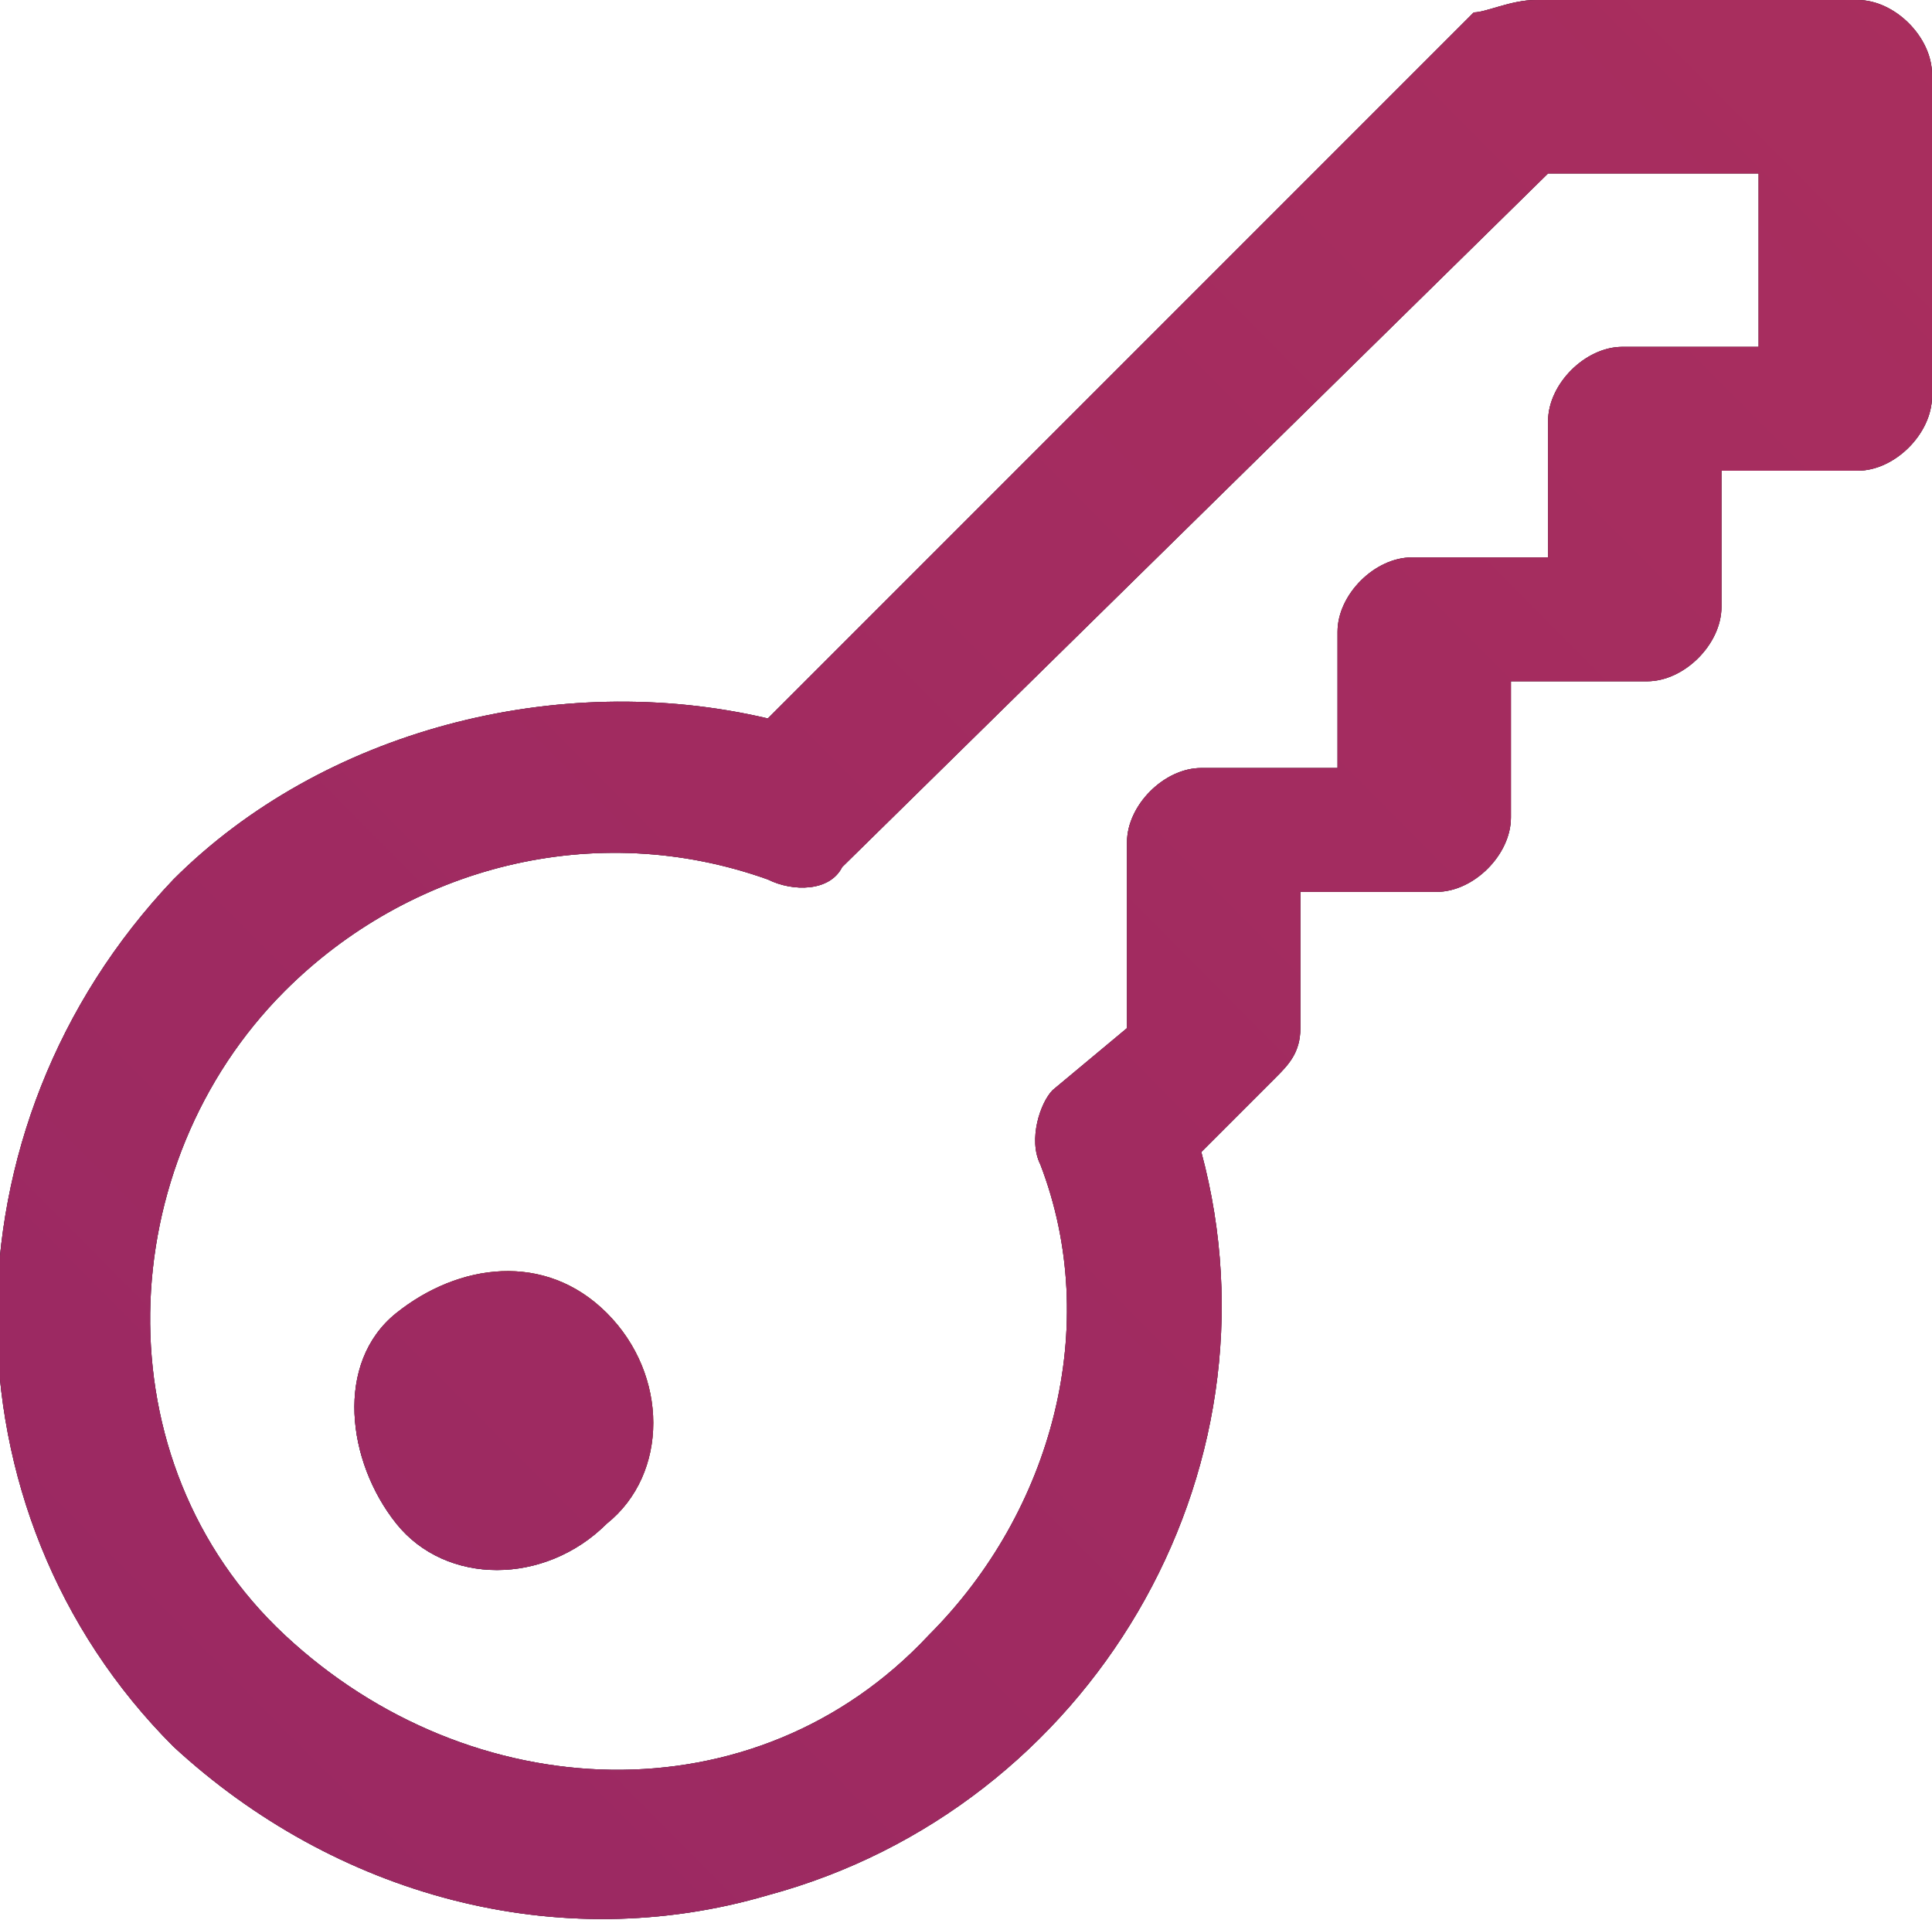 <?xml version="1.0" encoding="utf-8"?>
<!-- Generator: Adobe Illustrator 27.1.1, SVG Export Plug-In . SVG Version: 6.00 Build 0)  -->
<svg version="1.1" id="_x3C_Layer_x3E_" xmlns="http://www.w3.org/2000/svg" xmlns:xlink="http://www.w3.org/1999/xlink" x="0px"
	 y="0px" viewBox="0 0 15.6 15.5" style="enable-background:new 0 0 15.6 15.5;" xml:space="preserve">
<style type="text/css">
	.st0{fill:url(#SVGID_1_);}
	.st1{opacity:5.000000e-02;clip-path:url(#SVGID_00000052073517437020177160000001372768459388496515_);}
	.st2{fill:#0000FF;}
	.st3{opacity:0.4;clip-path:url(#SVGID_00000052073517437020177160000001372768459388496515_);}
	.st4{fill:#FF0000;}
	.st5{clip-path:url(#SVGID_00000052073517437020177160000001372768459388496515_);}
	.st6{fill:#333333;}
	.st7{opacity:5.000000e-02;clip-path:url(#SVGID_00000108276630619442018270000001657483350082382783_);}
	.st8{opacity:0.5;clip-path:url(#SVGID_00000108276630619442018270000001657483350082382783_);}
	.st9{clip-path:url(#SVGID_00000108276630619442018270000001657483350082382783_);}
	.st10{fill:#ED1C24;}
	.st11{opacity:5.000000e-02;clip-path:url(#SVGID_00000067205830746631810960000006998275229306982822_);}
	.st12{opacity:0.4;clip-path:url(#SVGID_00000067205830746631810960000006998275229306982822_);}
	.st13{clip-path:url(#SVGID_00000067205830746631810960000006998275229306982822_);}
	.st14{fill:url(#SVGID_00000075125139073084761400000010683758083503465896_);}
	.st15{opacity:9.000000e-02;clip-path:url(#SVGID_00000169527390234860177080000007925488195581621129_);fill:#8CC63F;}
	.st16{fill:url(#SVGID_00000163758237535132229470000013858354393926747279_);}
	.st17{opacity:9.000000e-02;clip-path:url(#SVGID_00000159449229603703892460000002485867703653213825_);fill:#8CC63F;}
	
		.st18{clip-path:url(#SVGID_00000100348809780231948990000006716622263995560851_);fill:url(#SVGID_00000143588592650647787390000015497297415765420953_);}
	
		.st19{clip-path:url(#SVGID_00000048472088888027678870000012378954804935619975_);fill:url(#SVGID_00000044892753771506848850000006198964046068648628_);}
	
		.st20{clip-path:url(#SVGID_00000044882269637723106900000005802207458995960471_);fill:url(#SVGID_00000041295479090015007820000002965162315678418852_);}
	
		.st21{clip-path:url(#SVGID_00000149369945501886278860000018394615884918130332_);fill:url(#SVGID_00000181077799810555017490000010930884899554867369_);}
	
		.st22{clip-path:url(#SVGID_00000150818143745985761140000006953558816817131704_);fill:url(#SVGID_00000044885802627854219430000017362116761731490489_);}
	
		.st23{clip-path:url(#SVGID_00000032615864712820321130000009556781014373111196_);fill:url(#SVGID_00000083078526027892690100000005772241240977308072_);}
	
		.st24{clip-path:url(#SVGID_00000008130786695771845080000000366073671350202763_);fill:url(#SVGID_00000076595203848795442140000010642092106865904059_);}
	
		.st25{clip-path:url(#SVGID_00000061466666651511174530000003420445383789584802_);fill:url(#SVGID_00000036218183321455797070000010438127889351095743_);}
	
		.st26{clip-path:url(#SVGID_00000026849831308234971940000001381078697646077570_);fill:url(#SVGID_00000044150460313809831150000016792091477818075321_);}
	
		.st27{clip-path:url(#SVGID_00000173850513537504682490000015794129190829906606_);fill:url(#SVGID_00000148643488839469568220000008083221366262286477_);}
	
		.st28{clip-path:url(#SVGID_00000042716151326381753700000017499928269457284521_);fill:url(#SVGID_00000134236657735896490380000007696223368611243925_);}
	
		.st29{clip-path:url(#SVGID_00000032629784162848749160000004864048068620864170_);fill:url(#SVGID_00000107548206340523201850000005499660768268425369_);}
	
		.st30{clip-path:url(#SVGID_00000016791129907697657270000000177013830556818567_);fill:url(#SVGID_00000161629166948858082760000003663666209766594949_);}
	
		.st31{clip-path:url(#SVGID_00000056427641297127887370000008304983867142270892_);fill:url(#SVGID_00000080200208417670235390000001514322604079499142_);}
	
		.st32{clip-path:url(#SVGID_00000017500836540981233390000010504810865100183485_);fill:url(#SVGID_00000083046783861996405370000011271037197551573398_);}
	
		.st33{clip-path:url(#SVGID_00000113342507544295048120000013491046833612283806_);fill:url(#SVGID_00000019647135935844887360000013108124706138460350_);}
	.st34{fill:#390963;}
	.st35{fill:#4D0D6C;}
	.st36{fill:#5F136E;}
	.st37{fill:#721A6E;}
	.st38{fill:#85216B;}
	.st39{fill:#972766;}
	.st40{fill:#A92E5E;}
	.st41{fill:#BC3754;}
	.st42{fill:#CB4149;}
	.st43{fill:#DA4E3C;}
	.st44{fill:#E65D2F;}
	.st45{fill:#F06F20;}
	.st46{fill:#F78410;}
	.st47{fill:#FB9706;}
	.st48{fill-rule:evenodd;clip-rule:evenodd;fill:#461463;}
	.st49{fill:#383838;}
	.st50{fill:url(#SVGID_00000084499080768396516540000009266860972804576427_);}
	.st51{fill:url(#SVGID_00000100352145198309512180000008698036591255035823_);}
	.st52{fill:url(#SVGID_00000168114289313610622370000002286171991162833582_);}
	.st53{fill:url(#SVGID_00000070799988759580394540000014616368450756788653_);}
	.st54{fill:url(#SVGID_00000040536440479853178780000013618292062819658927_);}
	.st55{fill:url(#SVGID_00000183930639624893791470000001927782465006152065_);}
	.st56{fill:url(#SVGID_00000153687804884353988130000002777085688583091600_);}
	.st57{fill:url(#SVGID_00000039111836585744890280000010361911800796290236_);}
	.st58{fill:url(#SVGID_00000178173370141610173010000005134701918287530923_);}
	.st59{fill:url(#SVGID_00000107572807704749888970000006621690160996862355_);}
	.st60{fill:url(#SVGID_00000163754083365668108640000015300487855931912631_);}
	.st61{fill:url(#SVGID_00000095308897218854012830000016802244346835985839_);}
	.st62{fill:url(#SVGID_00000127763170911919640370000002954199490282655125_);}
</style>
<g>
	<g>
		
			<linearGradient id="SVGID_1_" gradientUnits="userSpaceOnUse" x1="-34.056" y1="8.49" x2="76.843" y2="8.49" gradientTransform="matrix(0.709 -0.705 0.705 0.709 -3.984 7.489)">
			<stop  offset="8.057693e-02" style="stop-color:#390963"/>
			<stop  offset="0.211" style="stop-color:#721A6E"/>
			<stop  offset="0.458" style="stop-color:#A92E5E"/>
			<stop  offset="0.642" style="stop-color:#DA4E3C"/>
			<stop  offset="0.826" style="stop-color:#F06F20"/>
			<stop  offset="1" style="stop-color:#FB9706"/>
		</linearGradient>
		<path class="st0" d="M1.4,14.1c-1.9-1.9-1.9-5,0-7c1.2-1.2,3.1-1.7,4.8-1.3l5.7-5.7C12,0.1,12.2,0,12.4,0L15,0
			c0.3,0,0.6,0.3,0.6,0.6c0,0,0,0,0,0l0,2.6c0,0.3-0.3,0.6-0.6,0.6c0,0,0,0,0,0l-1.1,0l0,1.1c0,0.3-0.3,0.6-0.6,0.6c0,0,0,0,0,0
			l-1.1,0l0,1.1c0,0.3-0.3,0.6-0.6,0.6c0,0,0,0,0,0l-1.1,0l0,1.1c0,0.2-0.1,0.3-0.2,0.4L9.7,9.3c0.7,2.6-0.9,5.3-3.5,6
			C4.5,15.8,2.7,15.3,1.4,14.1z M2.3,8c-1.4,1.4-1.5,3.8,0,5.2s3.8,1.5,5.2,0c1-1,1.4-2.5,0.9-3.8c-0.1-0.2,0-0.5,0.1-0.6l0.6-0.5
			l0-1.5c0-0.3,0.3-0.6,0.6-0.6c0,0,0,0,0,0l1.1,0l0-1.1c0-0.3,0.3-0.6,0.6-0.6c0,0,0,0,0,0l1.1,0l0-1.1c0-0.3,0.3-0.6,0.6-0.6
			c0,0,0,0,0,0l1.1,0l0-1.4l-1.7,0L6.8,7C6.7,7.2,6.4,7.2,6.2,7.1C4.8,6.6,3.3,7,2.3,8z"/>
		
			<linearGradient id="SVGID_00000047773967050292474470000011073361664468923294_" gradientUnits="userSpaceOnUse" x1="1.663" y1="8.489" x2="4.125" y2="8.489" gradientTransform="matrix(0.709 -0.705 0.705 0.709 -3.984 7.489)">
			<stop  offset="8.057693e-02" style="stop-color:#390963"/>
			<stop  offset="0.211" style="stop-color:#721A6E"/>
			<stop  offset="0.458" style="stop-color:#A92E5E"/>
			<stop  offset="0.642" style="stop-color:#DA4E3C"/>
			<stop  offset="0.826" style="stop-color:#F06F20"/>
			<stop  offset="1" style="stop-color:#FB9706"/>
		</linearGradient>
		<path style="fill:url(#SVGID_00000047773967050292474470000011073361664468923294_);" d="M4.9,10.6c0.5,0.5,0.5,1.3,0,1.7
			c-0.5,0.5-1.3,0.5-1.7,0s-0.5-1.3,0-1.7S4.4,10.1,4.9,10.6z"/>
	</g>
	<g>
		<path class="st49" d="M1.4,14.1c-1.9-1.9-1.9-5,0-7c1.2-1.2,3.1-1.7,4.8-1.3l5.7-5.7C12,0.1,12.2,0,12.4,0L15,0
			c0.3,0,0.6,0.3,0.6,0.6c0,0,0,0,0,0l0,2.6c0,0.3-0.3,0.6-0.6,0.6c0,0,0,0,0,0l-1.1,0l0,1.1c0,0.3-0.3,0.6-0.6,0.6c0,0,0,0,0,0
			l-1.1,0l0,1.1c0,0.3-0.3,0.6-0.6,0.6c0,0,0,0,0,0l-1.1,0l0,1.1c0,0.2-0.1,0.3-0.2,0.4L9.7,9.3c0.7,2.6-0.9,5.3-3.5,6
			C4.5,15.8,2.7,15.3,1.4,14.1z M2.3,8c-1.4,1.4-1.5,3.8,0,5.2s3.8,1.5,5.2,0c1-1,1.4-2.5,0.9-3.8c-0.1-0.2,0-0.5,0.1-0.6l0.6-0.5
			l0-1.5c0-0.3,0.3-0.6,0.6-0.6c0,0,0,0,0,0l1.1,0l0-1.1c0-0.3,0.3-0.6,0.6-0.6c0,0,0,0,0,0l1.1,0l0-1.1c0-0.3,0.3-0.6,0.6-0.6
			c0,0,0,0,0,0l1.1,0l0-1.4l-1.7,0L6.8,7C6.7,7.2,6.4,7.2,6.2,7.1C4.8,6.6,3.3,7,2.3,8z"/>
		<path class="st49" d="M4.9,10.6c0.5,0.5,0.5,1.3,0,1.7c-0.5,0.5-1.3,0.5-1.7,0s-0.5-1.3,0-1.7S4.4,10.1,4.9,10.6z"/>
	</g>
	<g>
		
			<linearGradient id="SVGID_00000090257934407849523510000006640295001458281107_" gradientUnits="userSpaceOnUse" x1="-127.837" y1="8.458" x2="193.599" y2="8.458" gradientTransform="matrix(0.709 -0.705 0.705 0.709 -3.961 7.511)">
			<stop  offset="8.057693e-02" style="stop-color:#390963"/>
			<stop  offset="0.211" style="stop-color:#721A6E"/>
			<stop  offset="0.458" style="stop-color:#A92E5E"/>
			<stop  offset="0.642" style="stop-color:#DA4E3C"/>
			<stop  offset="0.826" style="stop-color:#F06F20"/>
			<stop  offset="1" style="stop-color:#FB9706"/>
		</linearGradient>
		<path style="fill:url(#SVGID_00000090257934407849523510000006640295001458281107_);" d="M1.4,14.1c-1.9-1.9-1.9-5,0-7
			c1.2-1.2,3.1-1.7,4.8-1.3l5.7-5.7C12,0.1,12.2,0,12.4,0L15,0c0.3,0,0.6,0.3,0.6,0.6c0,0,0,0,0,0l0,2.6c0,0.3-0.3,0.6-0.6,0.6
			c0,0,0,0,0,0l-1.1,0l0,1.1c0,0.3-0.3,0.6-0.6,0.6c0,0,0,0,0,0l-1.1,0l0,1.1c0,0.3-0.3,0.6-0.6,0.6c0,0,0,0,0,0l-1.1,0l0,1.1
			c0,0.2-0.1,0.3-0.2,0.4L9.7,9.3c0.7,2.6-0.9,5.3-3.5,6C4.5,15.8,2.7,15.3,1.4,14.1z M2.3,8c-1.4,1.4-1.5,3.8,0,5.2s3.8,1.5,5.2,0
			c1-1,1.4-2.5,0.9-3.8c-0.1-0.2,0-0.5,0.1-0.6l0.6-0.5l0-1.5c0-0.3,0.3-0.6,0.6-0.6c0,0,0,0,0,0l1.1,0l0-1.1c0-0.3,0.3-0.6,0.6-0.6
			c0,0,0,0,0,0l1.1,0l0-1.1c0-0.3,0.3-0.6,0.6-0.6c0,0,0,0,0,0l1.1,0l0-1.4l-1.7,0L6.8,7C6.7,7.2,6.4,7.2,6.2,7.1
			C4.8,6.6,3.3,7,2.3,8z"/>
		
			<linearGradient id="SVGID_00000082358603228586121340000005719184742183867520_" gradientUnits="userSpaceOnUse" x1="-127.837" y1="8.458" x2="193.599" y2="8.458" gradientTransform="matrix(0.709 -0.705 0.705 0.709 -3.961 7.511)">
			<stop  offset="8.057693e-02" style="stop-color:#390963"/>
			<stop  offset="0.211" style="stop-color:#721A6E"/>
			<stop  offset="0.458" style="stop-color:#A92E5E"/>
			<stop  offset="0.642" style="stop-color:#DA4E3C"/>
			<stop  offset="0.826" style="stop-color:#F06F20"/>
			<stop  offset="1" style="stop-color:#FB9706"/>
		</linearGradient>
		<path style="fill:url(#SVGID_00000082358603228586121340000005719184742183867520_);" d="M4.9,10.6c0.5,0.5,0.5,1.3,0,1.7
			c-0.5,0.5-1.3,0.5-1.7,0s-0.5-1.3,0-1.7S4.4,10.1,4.9,10.6z"/>
	</g>
</g>
</svg>
